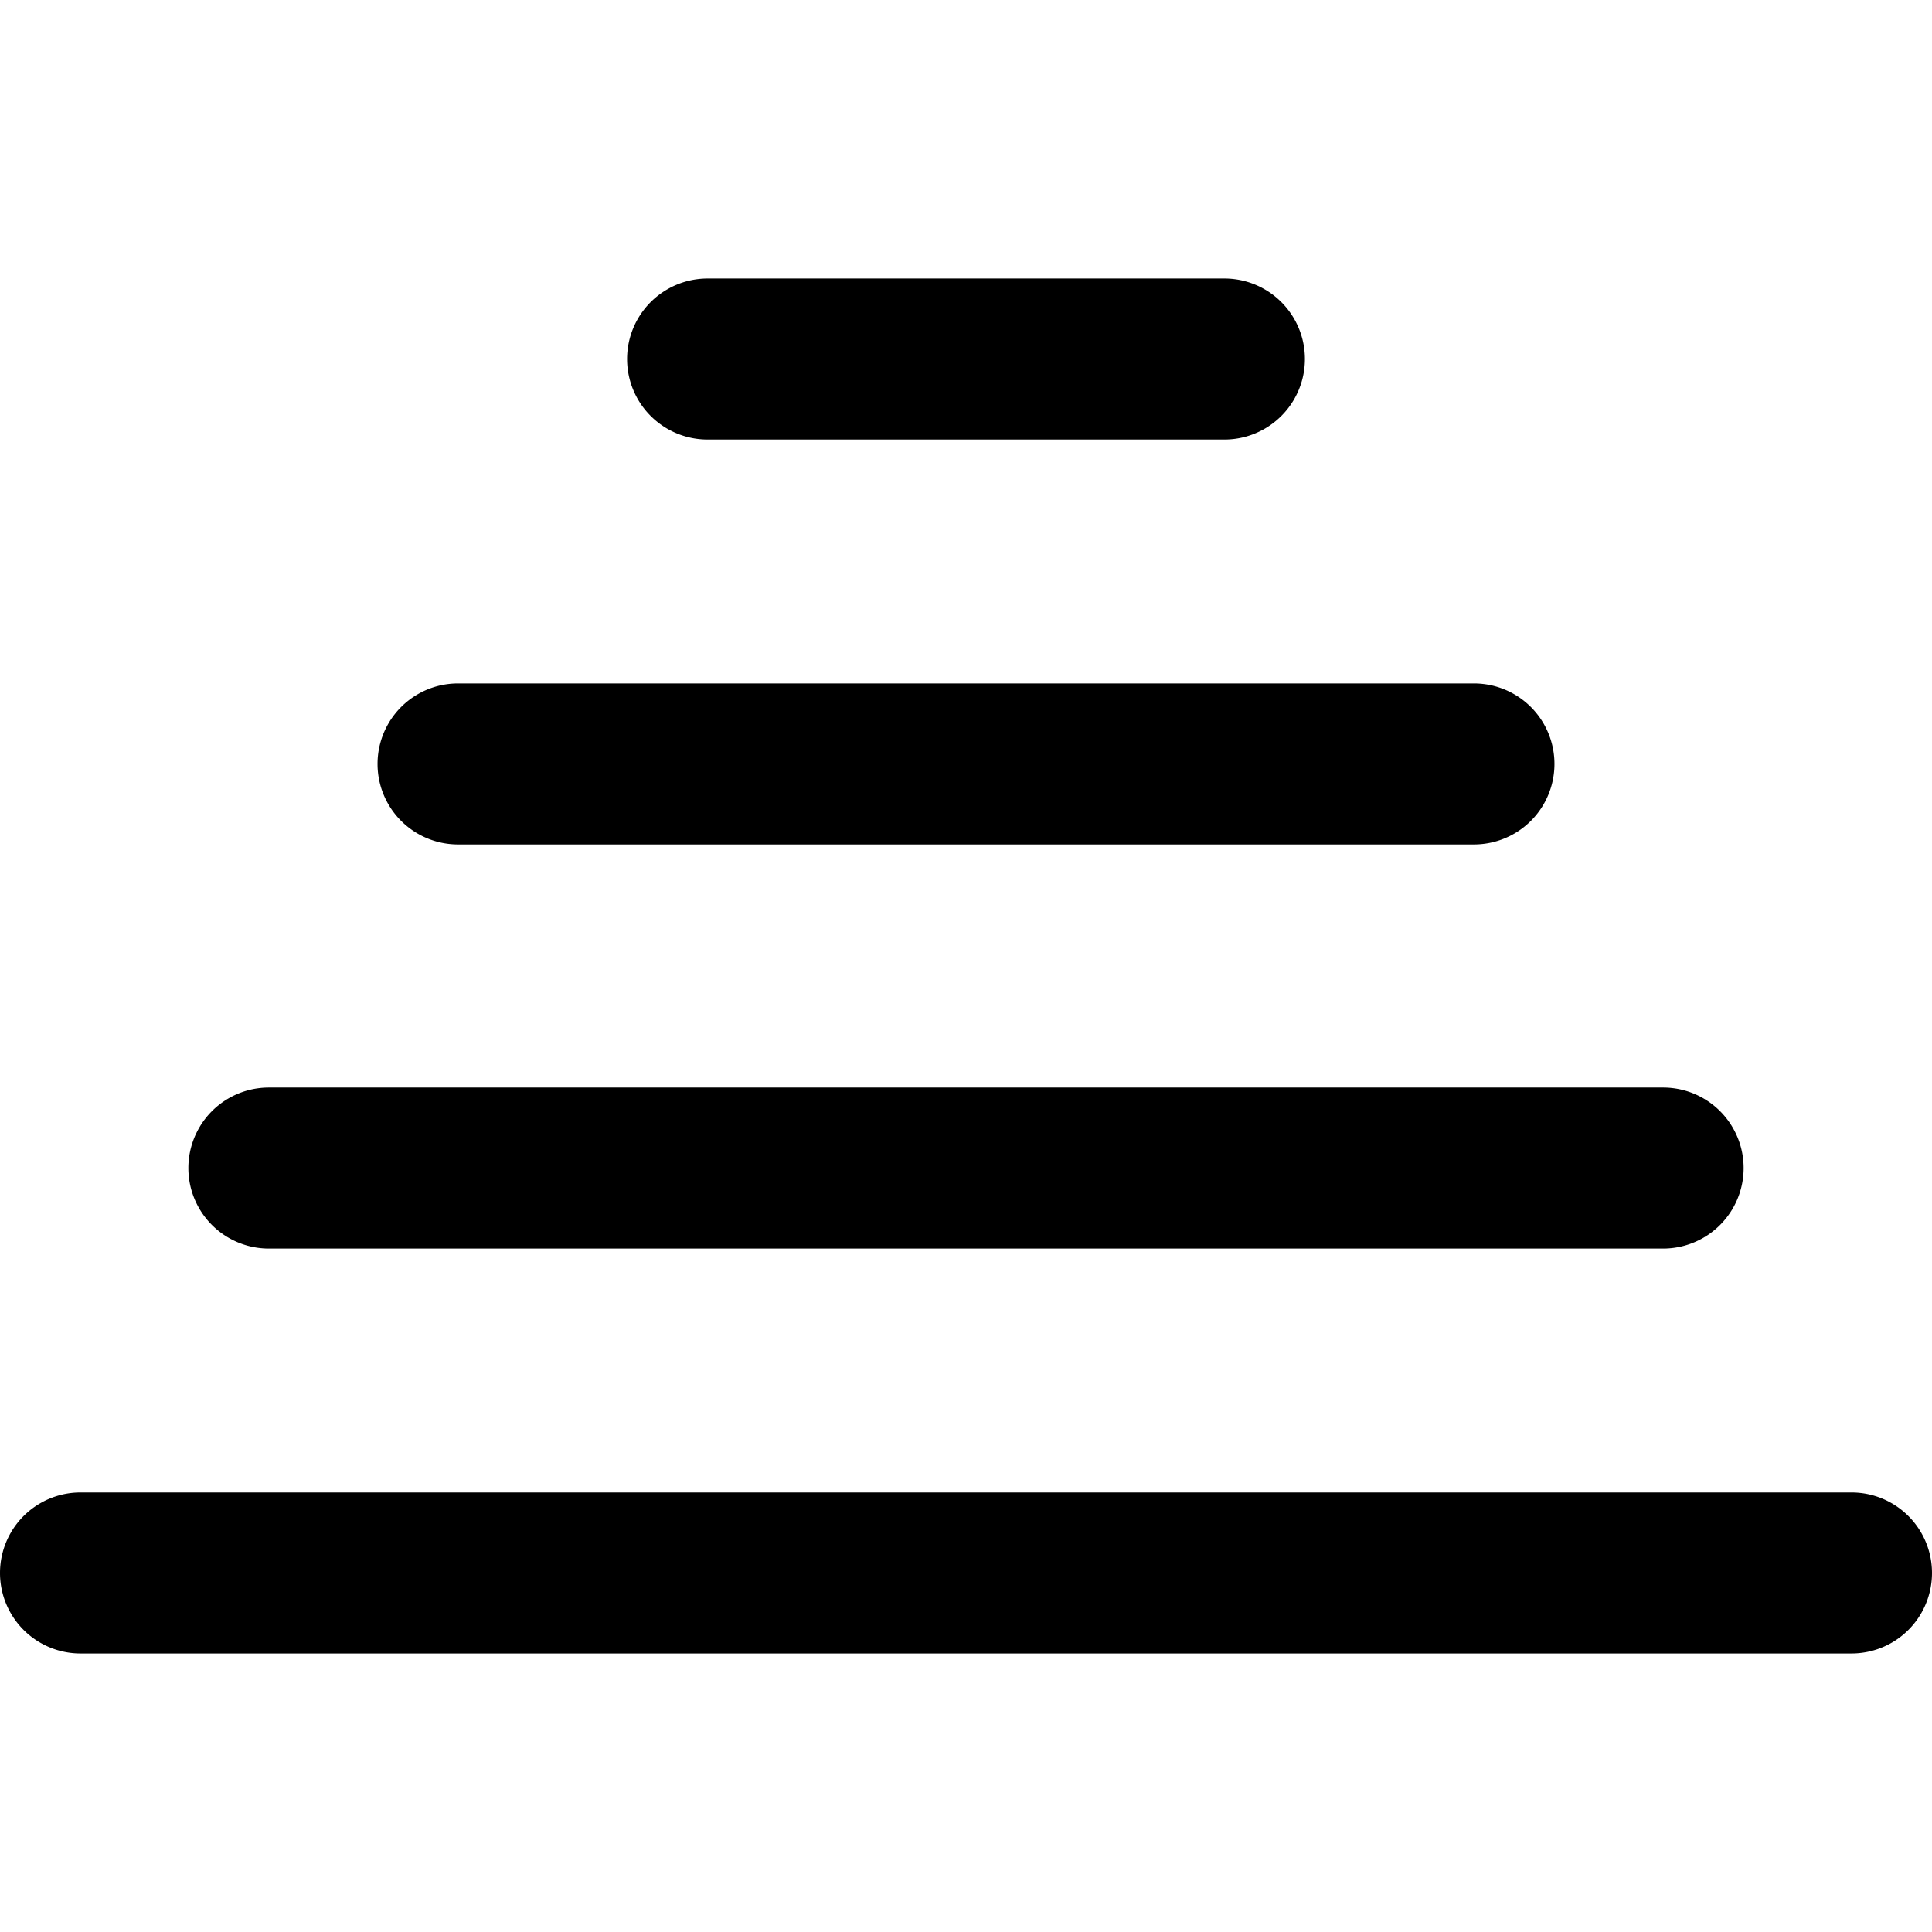 <svg xmlns="http://www.w3.org/2000/svg" fill="none" viewBox="0 0 24 24"><path fill="#000000" d="M23 18.54H1a1 1 0 0 0 0 2h22a1 1 0 1 0 0 -2Z" stroke-width="1"></path><path fill="#000000" d="M20.66 13.51H3.34a1 1 0 1 0 0 2h17.32a1 1 0 0 0 0 -2Z" stroke-width="1"></path><path fill="#000000" d="M15.21 3.46H8.79a1 1 0 0 0 0 2h6.42a1 1 0 1 0 0 -2Z" stroke-width="1"></path><path fill="#000000" d="M18.31 8.49H5.69a1 1 0 0 0 0 2h12.62a1 1 0 1 0 0 -2Z" stroke-width="1"></path></svg>